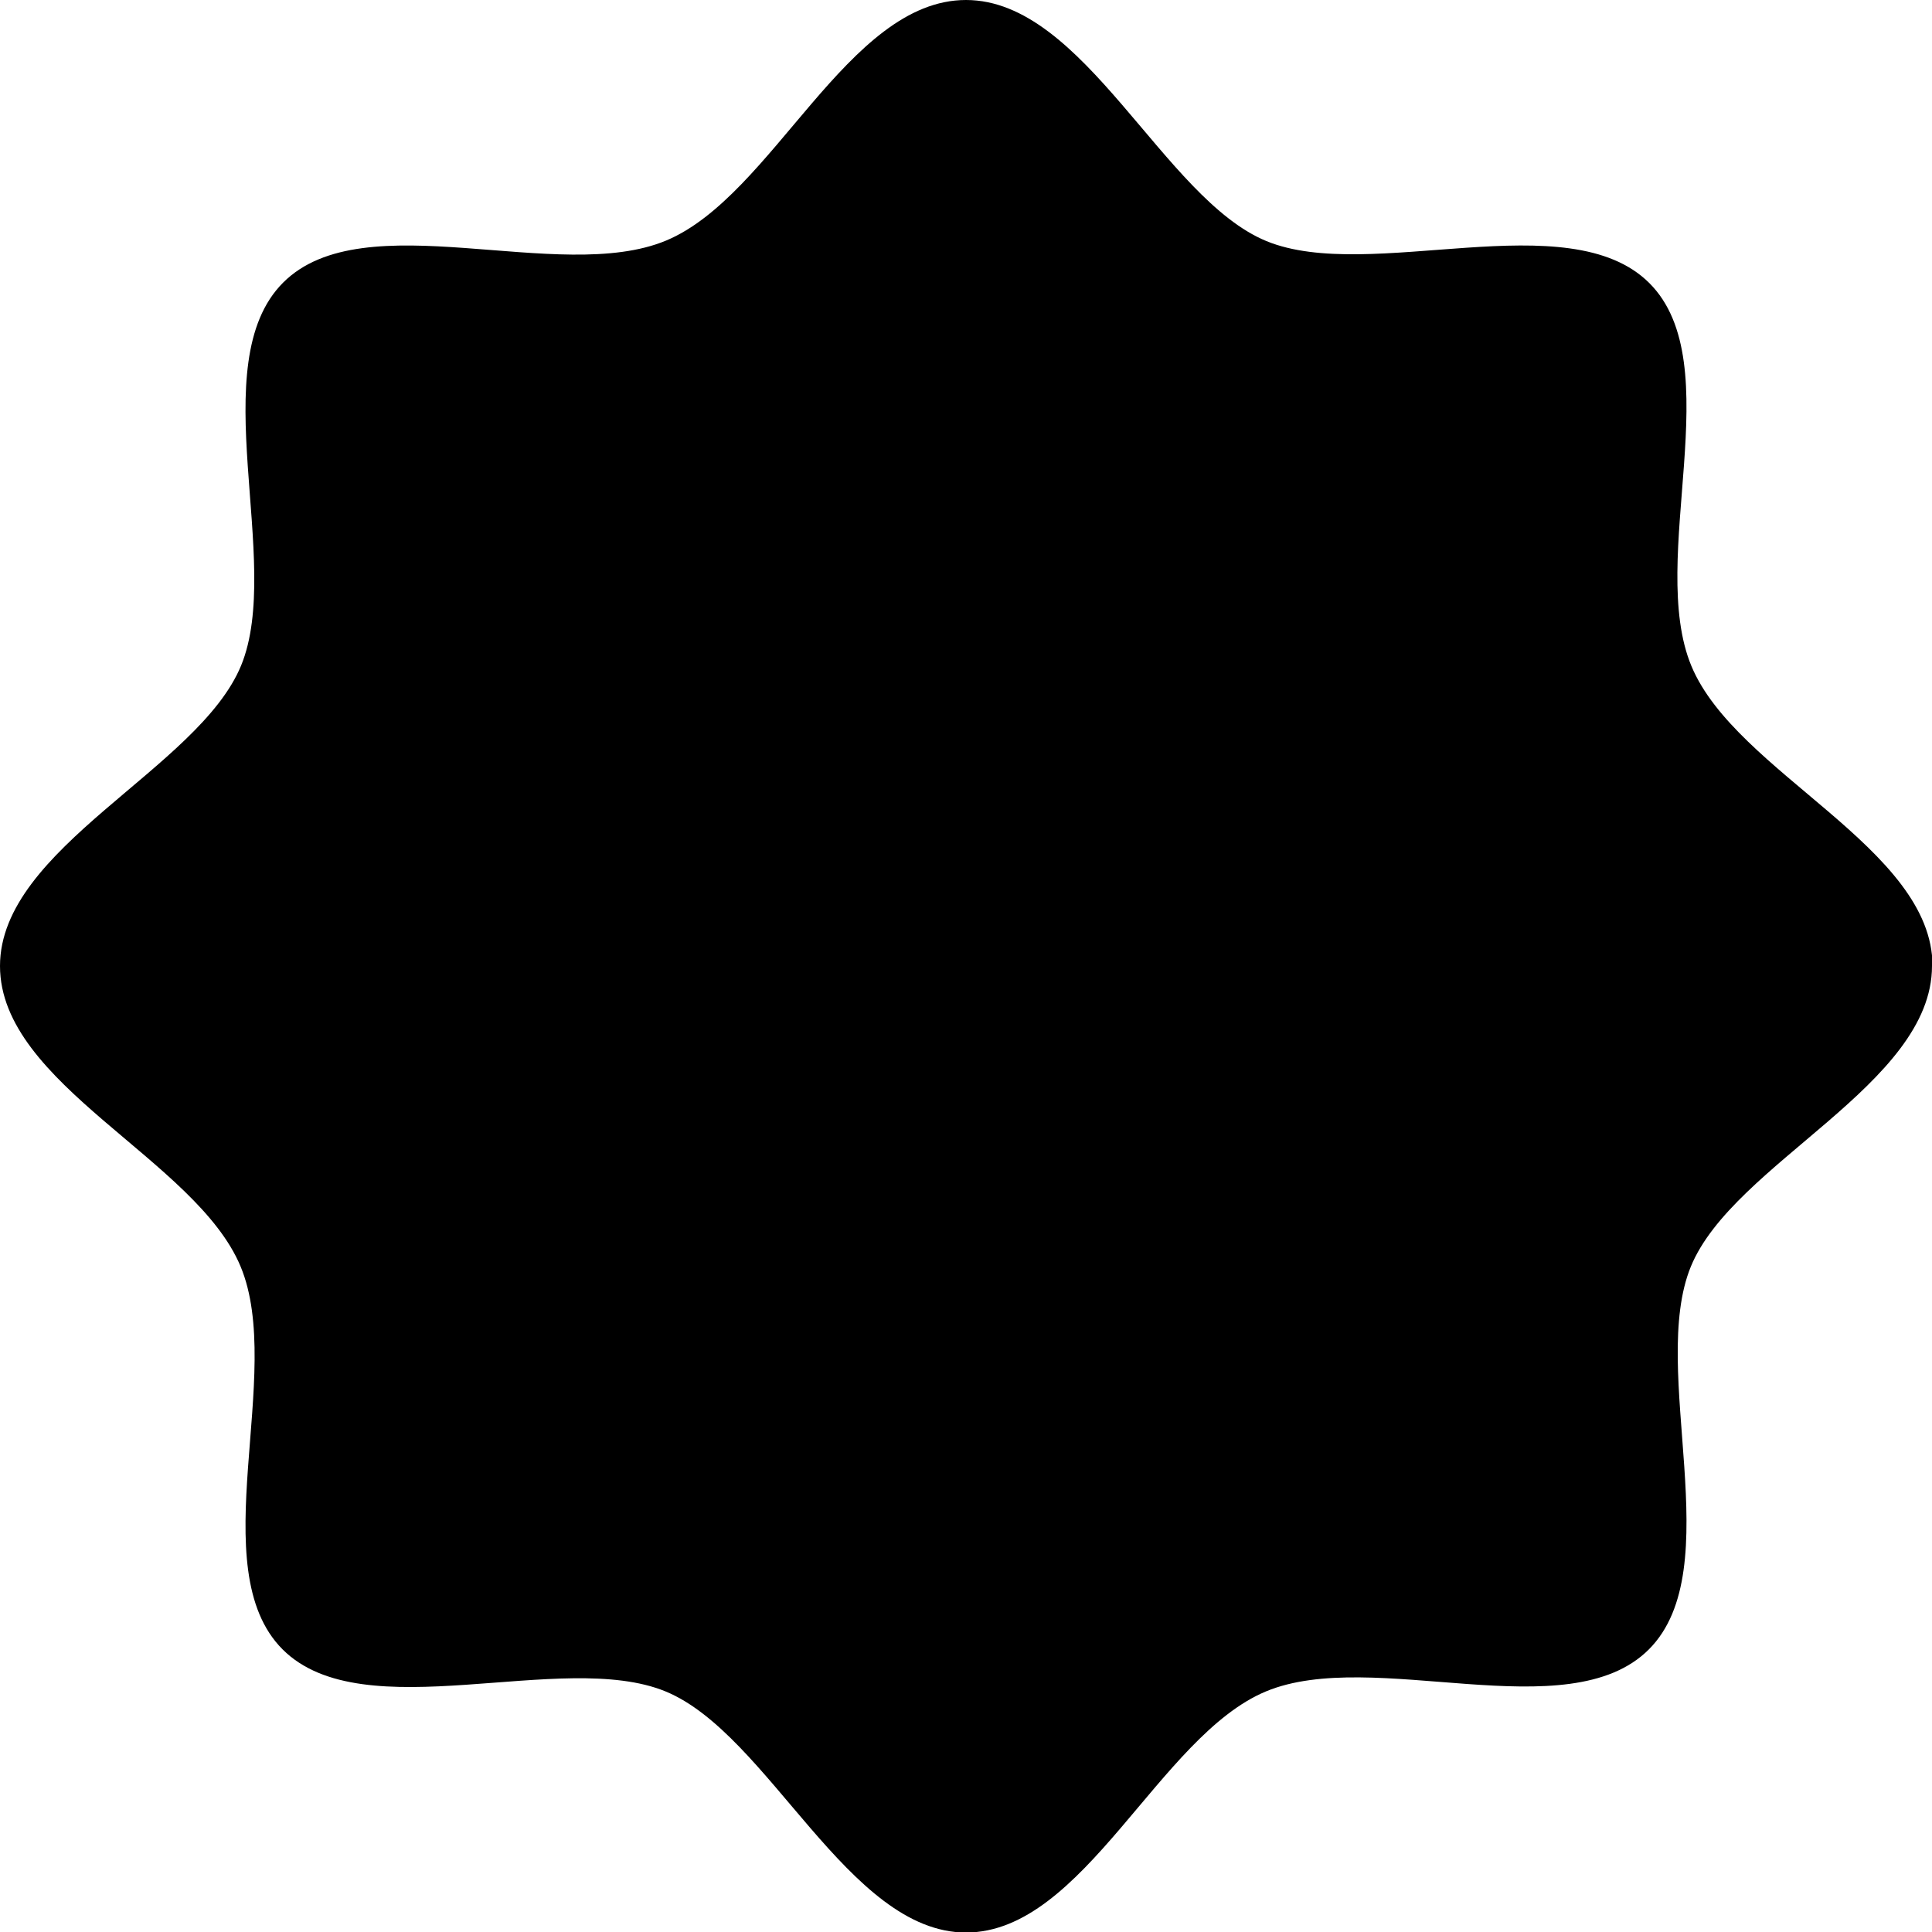 <?xml version="1.0" encoding="UTF-8"?><svg id="_レイヤー_2" xmlns="http://www.w3.org/2000/svg" viewBox="0 0 36.78 36.78"><g id="_黒枠"><path d="M36.78,18.39c0,2.26-3.78,3.75-4.59,5.72s.74,5.75-.8,7.29-5.25-.05-7.29.8-3.46,4.59-5.71,4.59-3.75-3.78-5.72-4.59-5.75.74-7.29-.8.05-5.25-.8-7.29S0,20.65,0,18.39s3.78-3.75,4.59-5.72-.74-5.75.8-7.29,5.25.05,7.29-.8S16.13,0,18.39,0s3.75,3.78,5.72,4.59,5.75-.74,7.29.8-.05,5.25.8,7.29,4.59,3.46,4.59,5.71Z"/></g></svg>